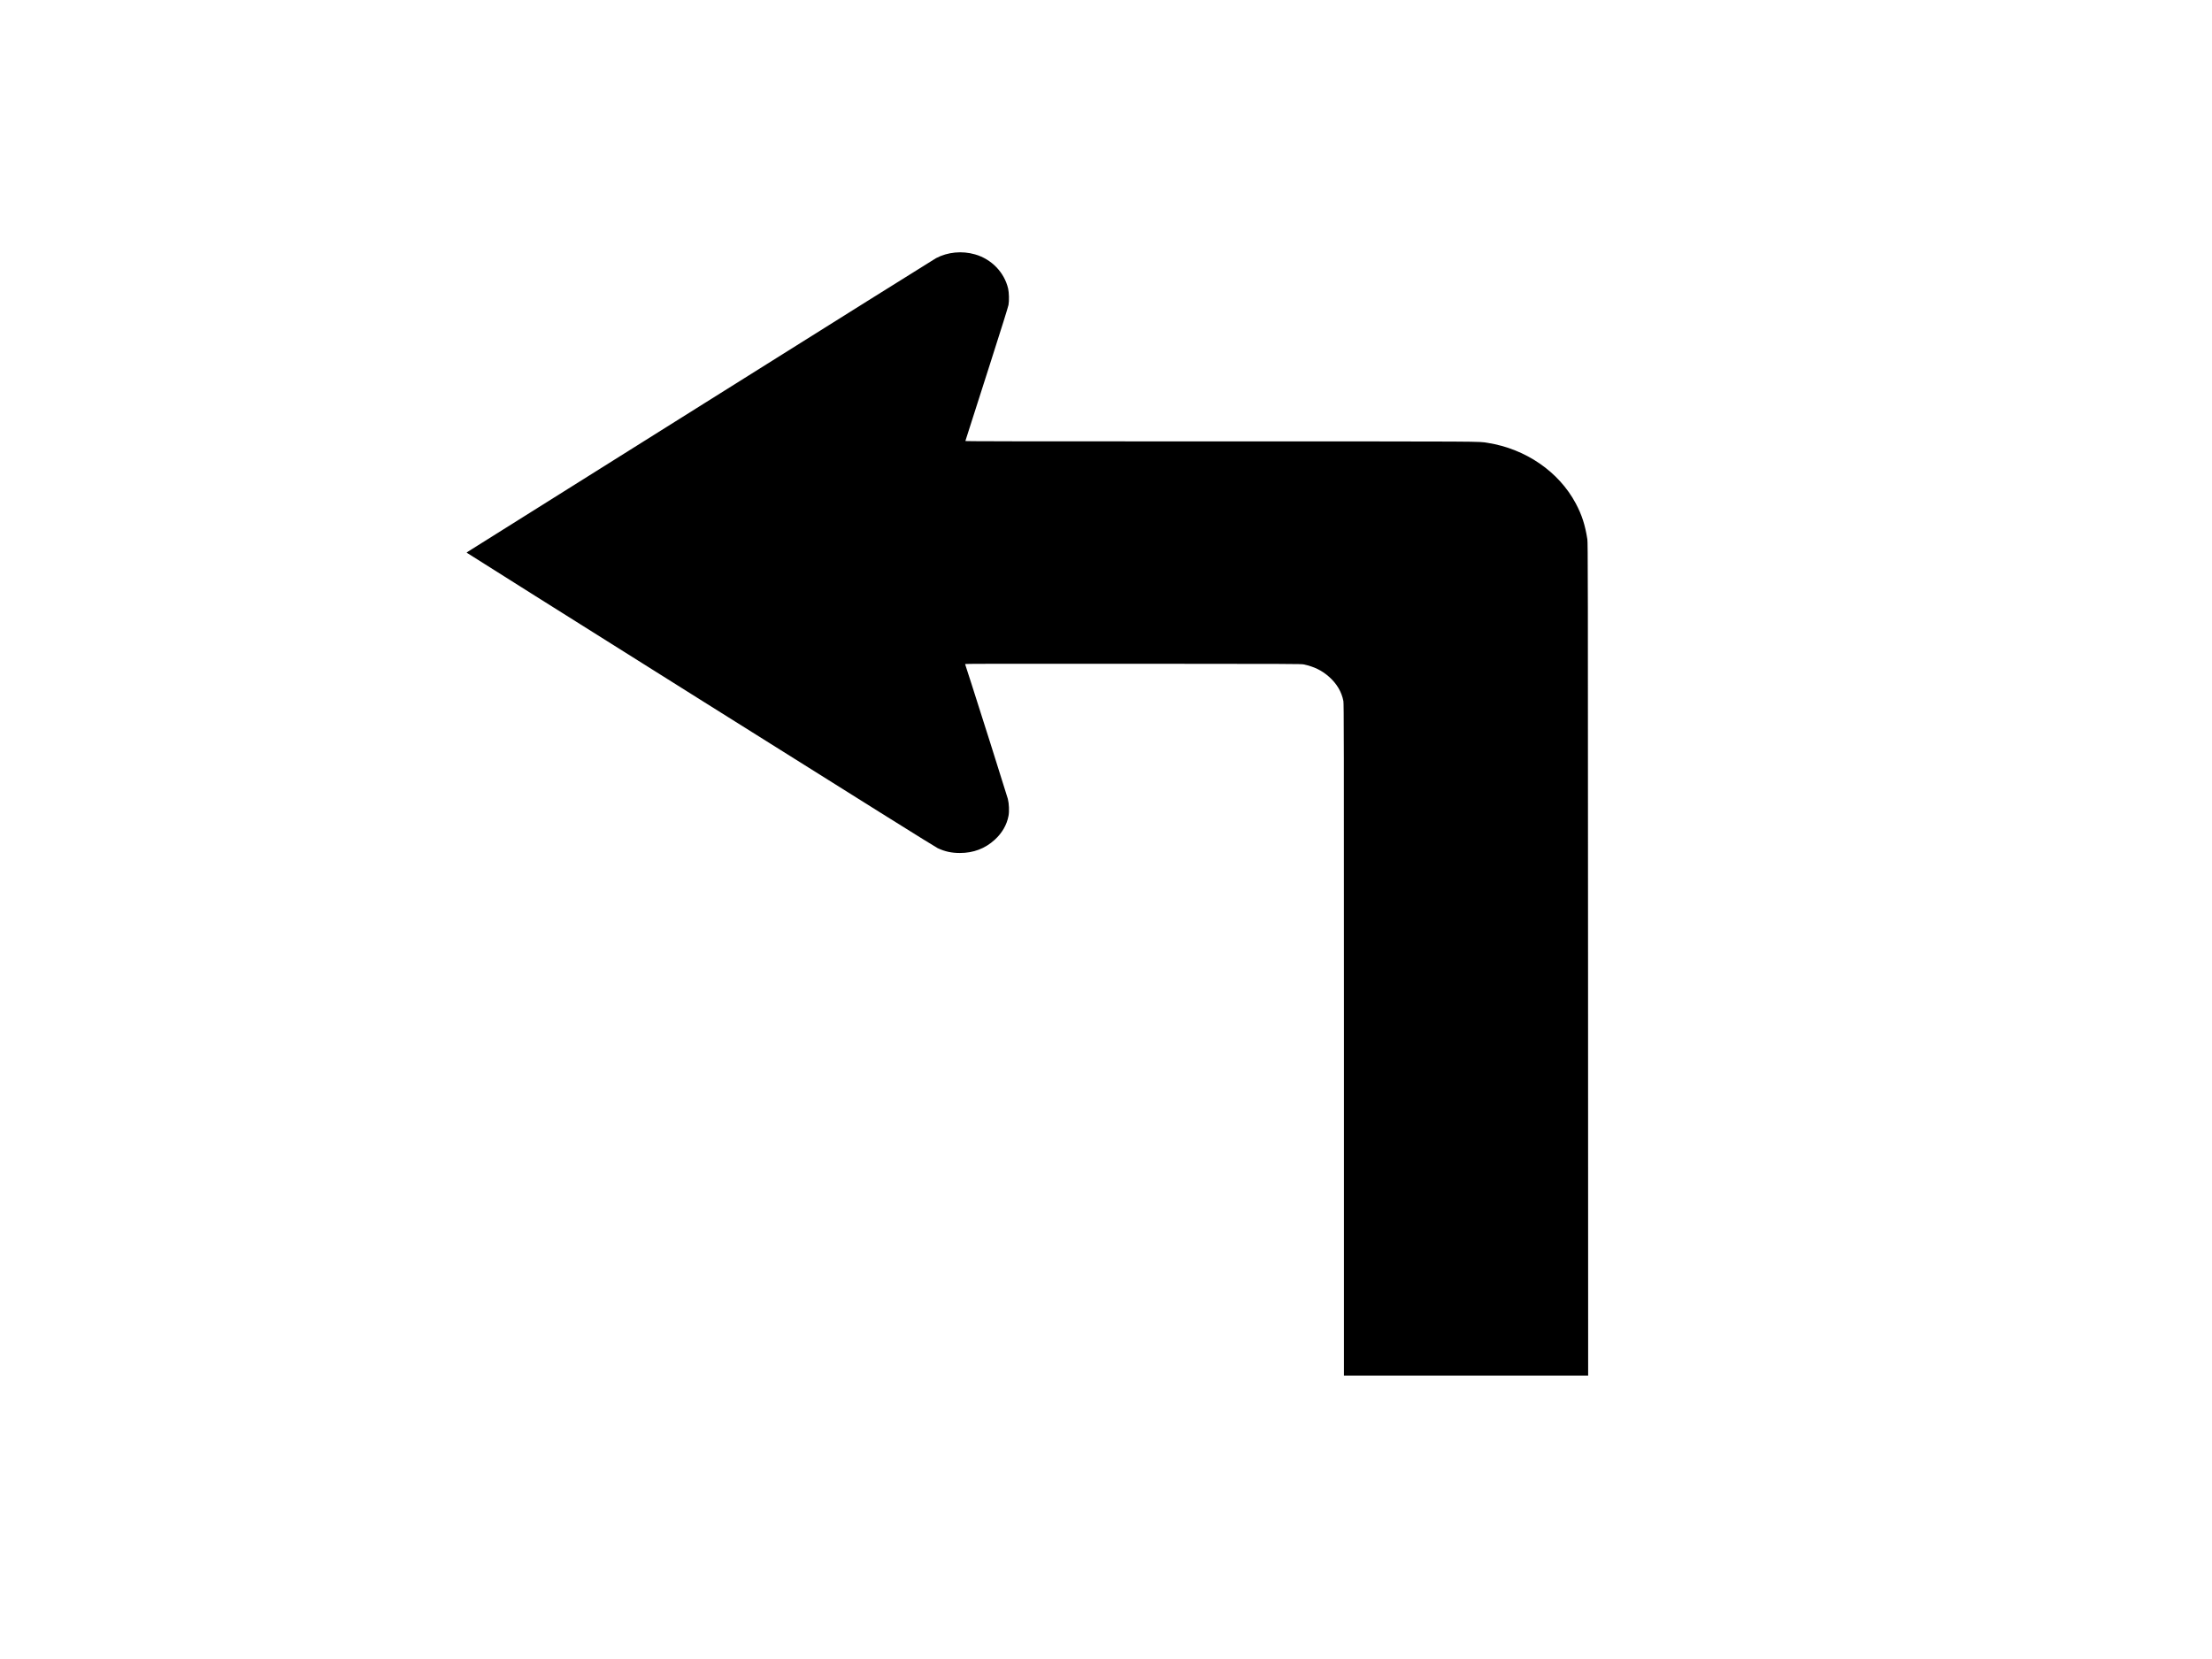 <?xml version="1.0"?><svg width="640" height="480" xmlns="http://www.w3.org/2000/svg">
 <title>Arrow left</title>
 <g>
  <title>Layer 1</title>
  <rect id="rect3653" width="0" height="27.202" x="578.738" y="298.168" rx="249.482" ry="27.202" stroke-dashoffset="0" stroke-miterlimit="4" stroke-width="0.874" fill-rule="nonzero" fill="black"/>
  <path d="m459.47,277.559c-0.028,-110.608 -0.044,-120.53 -0.199,-121.53c-0.636,-4.106 -1.598,-7.083 -3.351,-10.37c-4.898,-9.185 -14.484,-15.78 -25.471,-17.522c-2.801,-0.444 1.172,-0.423 -77.383,-0.424c-58.999,-0.001 -73.794,-0.025 -73.755,-0.119c0.027,-0.065 0.481,-1.482 1.009,-3.149c0.528,-1.667 3.286,-10.284 6.128,-19.149c3.223,-10.052 5.235,-16.482 5.345,-17.085c0.214,-1.166 0.156,-3.598 -0.112,-4.726c-1.119,-4.707 -4.797,-8.507 -9.563,-9.882c-3.782,-1.091 -7.919,-0.689 -11.301,1.096c-0.52,0.275 -30.648,19.144 -66.95,41.933c-36.302,22.788 -66.644,41.829 -67.425,42.312c-0.782,0.483 -1.43,0.909 -1.441,0.947c-0.011,0.038 30.416,19.183 67.616,42.544c47.383,29.756 67.951,42.622 68.687,42.965c2.117,0.985 4.007,1.396 6.425,1.396c3.918,0 7.285,-1.278 10.07,-3.821c2.14,-1.954 3.497,-4.305 3.995,-6.919c0.248,-1.3 0.157,-3.568 -0.197,-4.925c-0.236,-0.906 -9.529,-30.303 -10.598,-33.526c-0.25,-0.755 -0.741,-2.268 -1.091,-3.362c-0.35,-1.094 -0.655,-2.043 -0.678,-2.108c-0.035,-0.096 9.505,-0.114 48.587,-0.092c46.343,0.026 48.667,0.035 49.408,0.197c3.027,0.661 5.195,1.717 7.271,3.542c2.264,1.991 3.682,4.383 4.19,7.069c0.142,0.752 0.159,11.143 0.159,97.996l0,97.155l35.328,0l35.328,0l-0.03,-120.441z" id="path4606" fill="black"/>
 </g>
</svg>